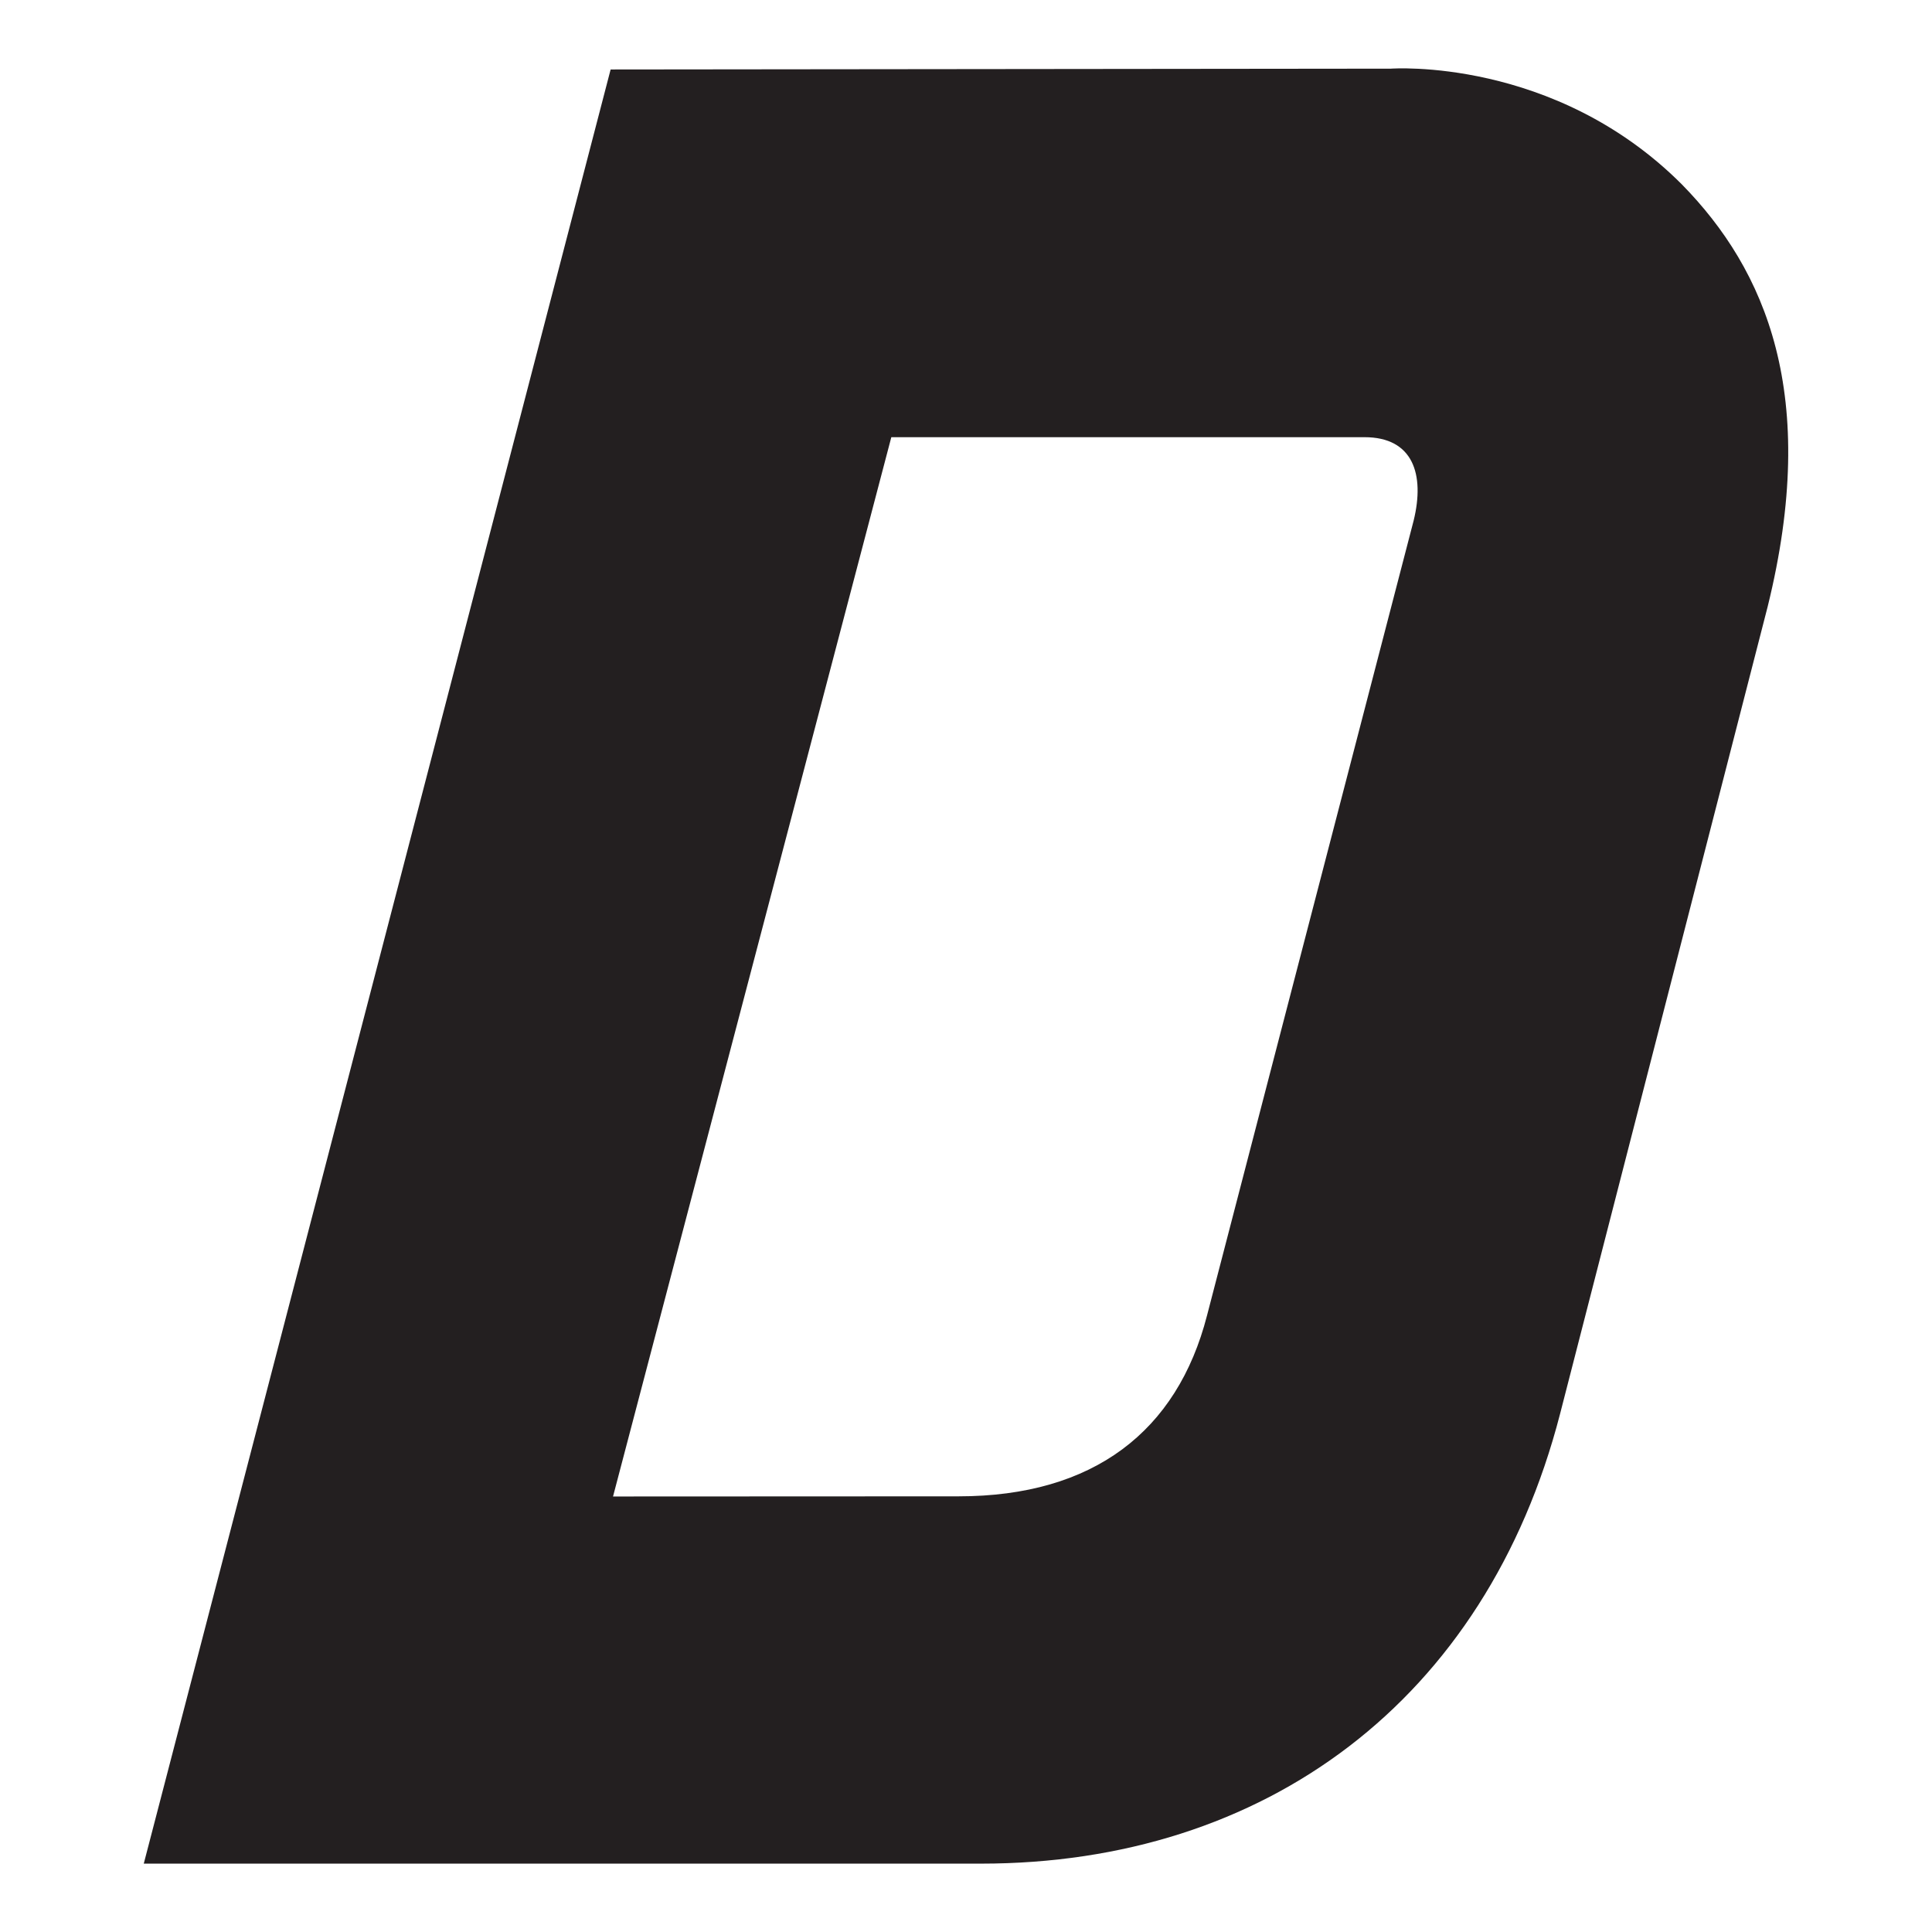 <?xml version="1.0" encoding="UTF-8" standalone="no"?><!DOCTYPE svg PUBLIC "-//W3C//DTD SVG 1.1//EN" "http://www.w3.org/Graphics/SVG/1.1/DTD/svg11.dtd"><svg width="100%" height="100%" viewBox="0 0 800 800" version="1.1" xmlns="http://www.w3.org/2000/svg" xmlns:xlink="http://www.w3.org/1999/xlink" xml:space="preserve" xmlns:serif="http://www.serif.com/" style="fill-rule:evenodd;clip-rule:evenodd;stroke-linejoin:round;stroke-miterlimit:2;"><path d="M731.958,251.168c21.608,-87.506 -0.739,-139.361 -35.543,-174.822c-52.831,-52.871 -120.426,-47.916 -120.426,-47.916l-323.141,0.341l-193.316,742.922l346.657,0c117.438,0 209.094,-67.383 239.812,-186.282l85.957,-334.243Zm-362.88,-70.136l195.919,-0c20.143,-0.022 25.038,15.401 20.376,34.485l-85.577,329.224c-12.35,47.978 -47.025,74.859 -102.905,74.859l-143.047,0.064l115.234,-438.632Z" style="fill:#231f20;fill-rule:nonzero;"/></svg>
